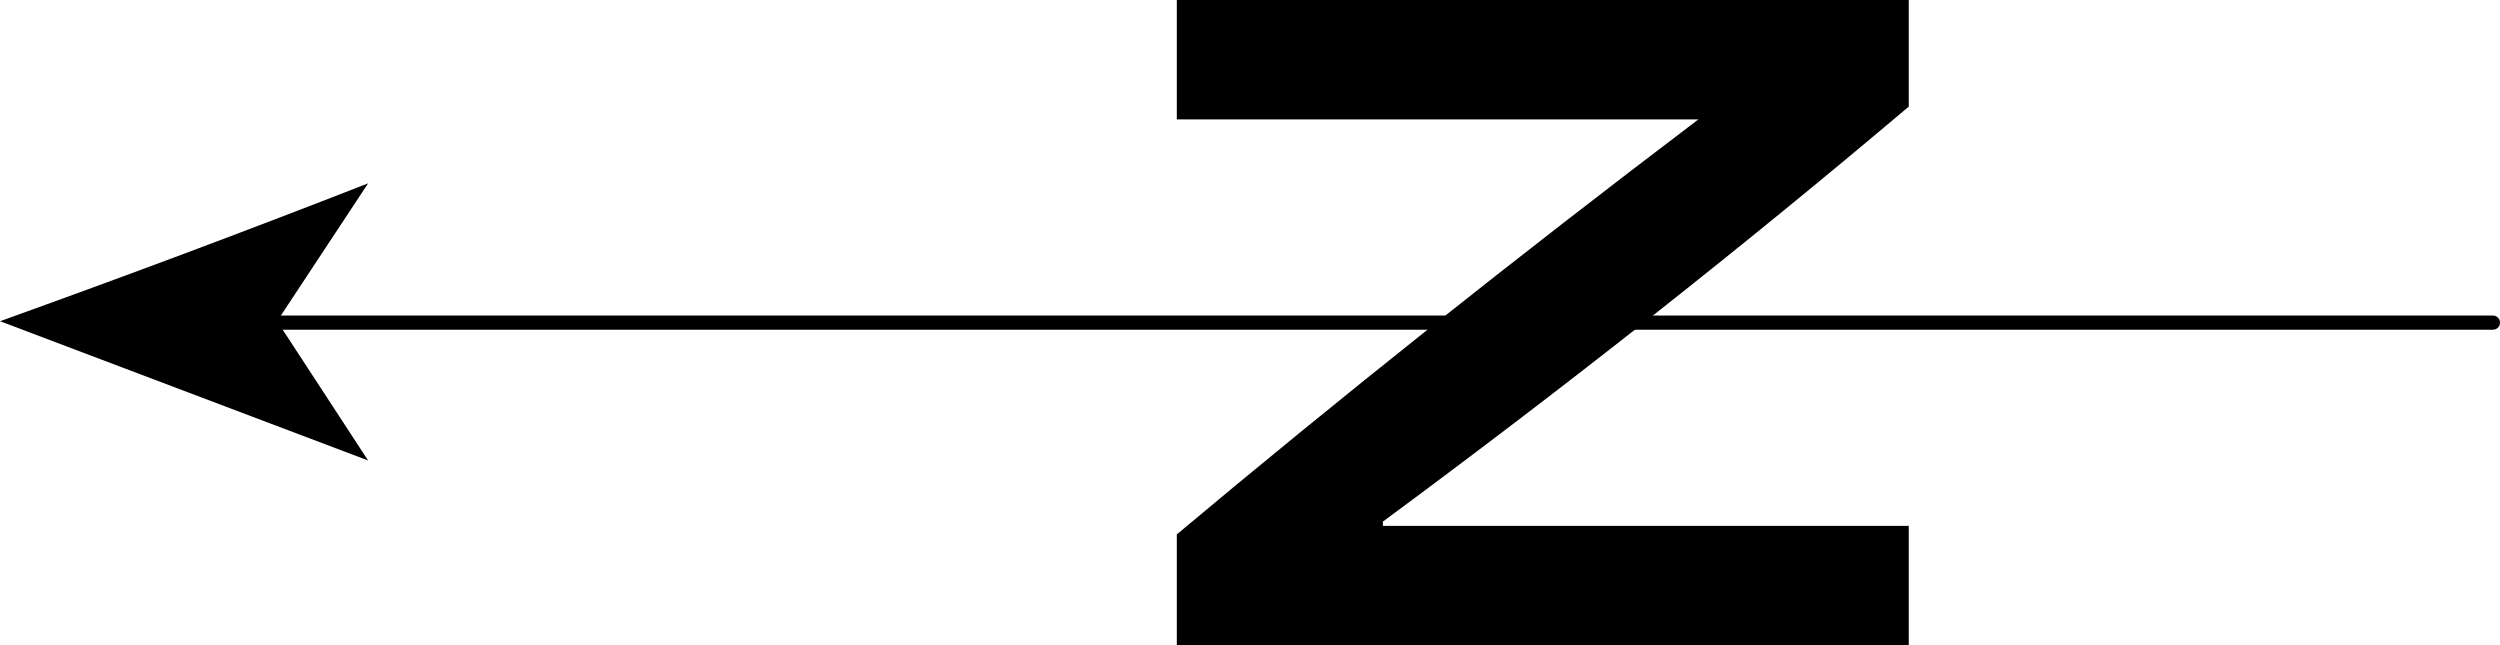 <?xml version="1.0" encoding="UTF-8" standalone="no"?>
<svg xmlns:xlink="http://www.w3.org/1999/xlink" height="22.7px" width="87.95px" xmlns="http://www.w3.org/2000/svg">
  <g transform="matrix(1.0, 0.0, 0.0, 1.0, 43.85, 11.35)">
    <path d="M23.3 -11.35 L23.3 -7.6 Q14.55 -0.2 4.8 7.0 L4.8 7.15 23.3 7.15 23.3 11.35 -2.45 11.35 -2.45 7.45 Q6.2 0.2 15.9 -7.15 L-2.45 -7.15 -2.45 -11.35 23.3 -11.35" fill="#000000" fill-rule="evenodd" stroke="none"/>
    <path d="M43.85 0.0 L-34.1 0.0" fill="none" stroke="#000000" stroke-linecap="round" stroke-linejoin="round" stroke-width="0.5"/>
    <path d="M-34.1 -0.05 L-30.9 4.85 -43.85 -0.05 Q-37.3 -2.4 -30.9 -4.9 L-34.1 -0.05" fill="#000000" fill-rule="evenodd" stroke="none"/>
  </g>
</svg>
